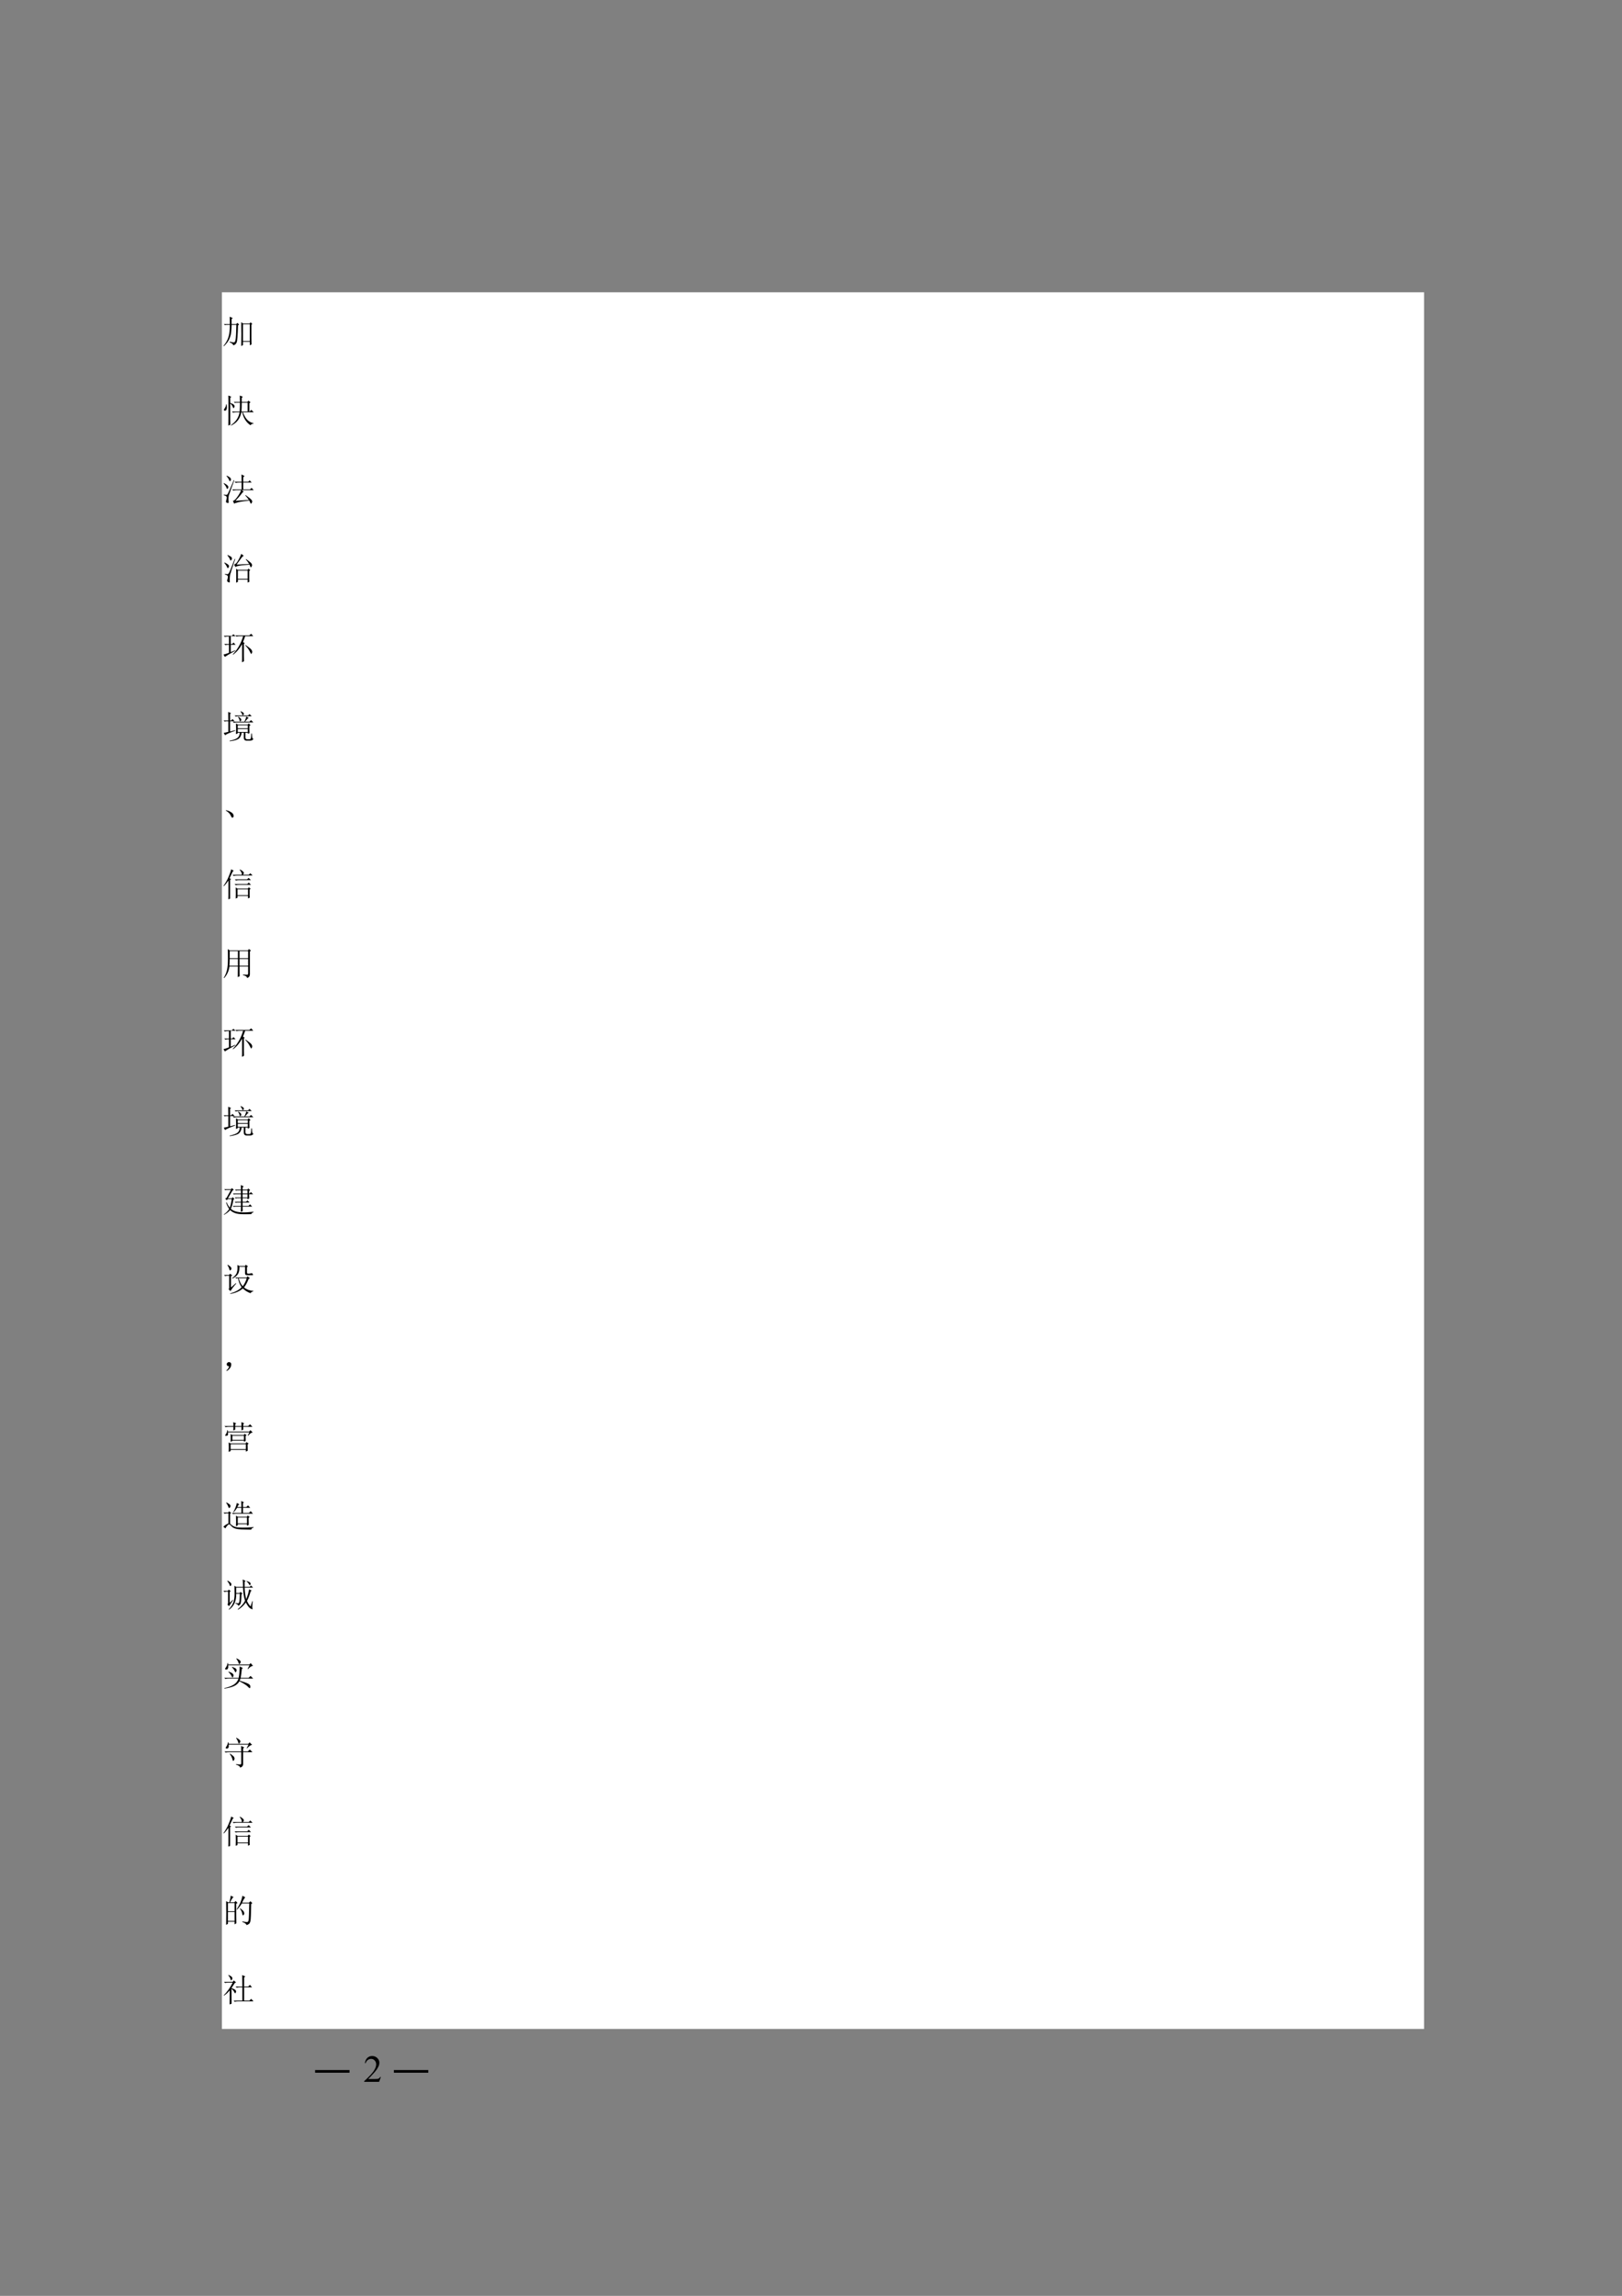 <?xml version="1.0" encoding="UTF-8"?>
<svg xmlns="http://www.w3.org/2000/svg" xmlns:xlink="http://www.w3.org/1999/xlink" width="595pt" height="842pt" viewBox="0 0 595 842" version="1.1">
<rect x="0" y="0" width="595" height="842" fill="#808080" stroke="none"/>
<defs>
<g>
<symbol overflow="visible" id="glyph0-0">
<path style="stroke:none;" d="M 0.703 2.469 L 0.703 -9.875 L 7.703 -9.875 L 7.703 2.469 Z M 1.484 1.703 L 6.922 1.703 L 6.922 -9.078 L 1.484 -9.078 Z M 1.484 1.703 "/>
</symbol>
<symbol overflow="visible" id="glyph0-1">
<path style="stroke:none;" d="M 0.688 -4.328 L 13.312 -4.328 L 13.312 -3.344 L 0.688 -3.344 Z M 0.688 -4.328 "/>
</symbol>
<symbol overflow="visible" id="glyph0-2">
<path style="stroke:none;" d=""/>
</symbol>
<symbol overflow="visible" id="glyph1-0">
<path style="stroke:none;" d="M 1.938 0 L 1.938 -8.75 L 8.938 -8.75 L 8.938 0 Z M 2.156 -0.219 L 8.719 -0.219 L 8.719 -8.531 L 2.156 -8.531 Z M 2.156 -0.219 "/>
</symbol>
<symbol overflow="visible" id="glyph1-1">
<path style="stroke:none;" d="M 6.422 -1.781 L 5.766 0 L 0.297 0 L 0.297 -0.25 C 1.91 -1.719 3.047 -2.914 3.703 -3.844 C 4.359 -4.781 4.688 -5.633 4.688 -6.406 C 4.688 -6.988 4.504 -7.469 4.141 -7.844 C 3.785 -8.227 3.352 -8.422 2.844 -8.422 C 2.395 -8.422 1.988 -8.285 1.625 -8.016 C 1.258 -7.742 0.992 -7.352 0.828 -6.844 L 0.562 -6.844 C 0.676 -7.688 0.969 -8.332 1.438 -8.781 C 1.914 -9.238 2.508 -9.469 3.219 -9.469 C 3.969 -9.469 4.594 -9.223 5.094 -8.734 C 5.602 -8.254 5.859 -7.688 5.859 -7.031 C 5.859 -6.562 5.75 -6.094 5.531 -5.625 C 5.188 -4.883 4.641 -4.102 3.891 -3.281 C 2.754 -2.039 2.039 -1.289 1.75 -1.031 L 4.172 -1.031 C 4.672 -1.031 5.02 -1.047 5.219 -1.078 C 5.414 -1.117 5.594 -1.195 5.75 -1.312 C 5.906 -1.426 6.047 -1.582 6.172 -1.781 Z M 6.422 -1.781 "/>
</symbol>
<symbol overflow="visible" id="glyph1-2">
<path style="stroke:none;" d=""/>
</symbol>
<symbol overflow="visible" id="glyph2-0">
<path style="stroke:none;" d=""/>
</symbol>
<symbol overflow="visible" id="glyph2-1">
<path style="stroke:none;" d="M 2.812 -7.125 C 2.812 -8.25 2.797 -9.156 2.766 -9.844 L 3.891 -9.328 L 3.469 -9 L 3.469 -7.125 L 5.156 -7.125 L 5.531 -7.594 L 6.234 -6.984 L 5.812 -6.656 C 5.719 -3.031 5.547 -0.938 5.297 -0.375 C 5.047 0.188 4.625 0.531 4.031 0.656 C 4.062 0.25 3.625 -0.125 2.719 -0.469 L 2.766 -0.703 C 3.484 -0.516 3.953 -0.422 4.172 -0.422 C 4.297 -0.422 4.426 -0.457 4.562 -0.531 C 4.707 -0.613 4.832 -0.973 4.938 -1.609 C 5.051 -2.254 5.141 -4 5.203 -6.844 L 3.469 -6.844 C 3.438 -5.812 3.379 -4.91 3.297 -4.141 C 3.223 -3.379 3 -2.562 2.625 -1.688 C 2.25 -0.812 1.578 0.078 0.609 0.984 L 0.469 0.844 C 1.188 0 1.707 -0.828 2.031 -1.641 C 2.363 -2.453 2.578 -3.281 2.672 -4.125 C 2.766 -4.969 2.812 -5.875 2.812 -6.844 L 1.547 -6.844 L 0.984 -6.75 L 0.609 -7.125 Z M 10.734 -6.938 L 10.734 -1.828 C 10.734 -1.078 10.75 -0.359 10.781 0.328 L 10.125 0.609 L 10.125 -0.656 L 7.641 -0.656 L 7.641 0.562 L 6.984 0.891 C 7.016 -0.078 7.031 -1.531 7.031 -3.469 C 7.031 -5.406 7.016 -6.859 6.984 -7.828 L 7.688 -7.359 L 10.031 -7.359 L 10.453 -7.781 L 11.062 -7.172 Z M 7.641 -7.078 L 7.641 -0.938 L 10.125 -0.938 L 10.125 -7.078 Z M 7.641 -7.078 "/>
</symbol>
<symbol overflow="visible" id="glyph2-2">
<path style="stroke:none;" d="M 2.953 -6.938 L 2.953 -0.938 C 2.953 -0.375 2.969 0.219 3 0.844 L 2.25 1.172 C 2.281 0.172 2.297 -0.656 2.297 -1.312 L 2.297 -7.969 C 2.297 -8.625 2.281 -9.25 2.25 -9.844 L 3.375 -9.375 L 2.953 -9 L 2.953 -7.172 C 3.516 -6.953 3.922 -6.75 4.172 -6.562 C 4.422 -6.375 4.547 -6.16 4.547 -5.922 C 4.547 -5.691 4.488 -5.516 4.375 -5.391 C 4.27 -5.266 4.203 -5.203 4.172 -5.203 C 4.078 -5.203 3.984 -5.359 3.891 -5.672 C 3.734 -6.078 3.422 -6.5 2.953 -6.938 Z M 1.641 -6.609 C 1.703 -6.078 1.734 -5.719 1.734 -5.531 C 1.734 -5.344 1.703 -5.113 1.641 -4.844 C 1.578 -4.582 1.469 -4.422 1.312 -4.359 C 1.156 -4.297 1.047 -4.266 0.984 -4.266 C 0.922 -4.266 0.844 -4.297 0.75 -4.359 C 0.656 -4.422 0.609 -4.484 0.609 -4.547 C 0.609 -4.672 0.703 -4.859 0.891 -5.109 C 1.172 -5.453 1.359 -5.953 1.453 -6.609 Z M 6.516 -7.5 C 6.516 -8.281 6.5 -9.062 6.469 -9.844 L 7.594 -9.375 L 7.172 -9 L 7.172 -7.5 L 9.234 -7.5 L 9.609 -7.969 L 10.406 -7.359 L 9.984 -7.031 L 9.984 -3.984 L 10.078 -3.984 L 10.688 -4.594 L 11.578 -3.703 L 7.594 -3.703 C 8.156 -2.297 8.77 -1.301 9.438 -0.719 C 10.113 -0.145 10.797 0.188 11.484 0.281 L 11.484 0.469 C 10.891 0.531 10.531 0.734 10.406 1.078 C 8.812 0.016 7.797 -1.578 7.359 -3.703 L 7.031 -3.703 C 6.625 -1.422 5.375 0.203 3.281 1.172 L 3.188 1.031 C 5 -0.188 6.062 -1.766 6.375 -3.703 L 5.109 -3.703 C 4.703 -3.703 4.328 -3.656 3.984 -3.562 L 3.562 -3.984 L 6.422 -3.984 C 6.484 -4.859 6.516 -5.938 6.516 -7.219 L 5.062 -7.219 L 4.641 -7.125 L 4.266 -7.5 Z M 7.172 -7.219 C 7.172 -6.031 7.141 -4.953 7.078 -3.984 L 9.328 -3.984 L 9.328 -7.219 Z M 7.172 -7.219 "/>
</symbol>
<symbol overflow="visible" id="glyph2-3">
<path style="stroke:none;" d="M 7.125 -7.219 C 7.125 -8.562 7.109 -9.453 7.078 -9.891 L 8.203 -9.328 L 7.734 -8.859 L 7.734 -7.219 L 9.562 -7.219 L 10.078 -7.734 L 10.828 -6.938 L 7.734 -6.938 L 7.734 -4.406 L 10.219 -4.406 L 10.781 -4.969 L 11.578 -4.125 L 7.172 -4.125 L 7.922 -3.609 C 7.641 -3.484 7.344 -3.188 7.031 -2.719 C 6.719 -2.25 6 -1.422 4.875 -0.234 L 9.797 -0.562 C 9.391 -1.125 8.953 -1.672 8.484 -2.203 L 8.578 -2.344 C 9.141 -1.938 9.582 -1.609 9.906 -1.359 C 10.238 -1.109 10.504 -0.863 10.703 -0.625 C 10.91 -0.395 11.016 -0.188 11.016 0 C 11.016 0.188 10.953 0.375 10.828 0.562 C 10.703 0.75 10.625 0.844 10.594 0.844 C 10.5 0.844 10.422 0.75 10.359 0.562 C 10.234 0.25 10.094 -0.047 9.938 -0.328 C 8.188 -0.141 6.859 0.062 5.953 0.281 C 5.047 0.5 4.531 0.688 4.406 0.844 L 3.938 -0.234 C 4.344 -0.234 4.879 -0.703 5.547 -1.641 C 6.223 -2.578 6.688 -3.406 6.938 -4.125 L 5.203 -4.125 C 4.797 -4.125 4.422 -4.078 4.078 -3.984 L 3.656 -4.406 L 7.125 -4.406 L 7.125 -6.938 L 6.094 -6.938 C 5.688 -6.938 5.312 -6.891 4.969 -6.797 L 4.547 -7.219 Z M 4.453 -7.781 C 3.234 -4.469 2.566 -2.613 2.453 -2.219 C 2.348 -1.832 2.301 -1.359 2.312 -0.797 C 2.332 -0.234 2.359 0.156 2.391 0.375 C 2.391 0.5 2.312 0.562 2.156 0.562 C 2.031 0.562 1.875 0.531 1.688 0.469 C 1.5 0.406 1.406 0.266 1.406 0.047 C 1.406 -0.109 1.453 -0.344 1.547 -0.656 C 1.641 -0.969 1.688 -1.219 1.688 -1.406 C 1.688 -1.625 1.613 -1.797 1.469 -1.922 C 1.332 -2.047 1.031 -2.172 0.562 -2.297 L 0.562 -2.484 C 1.125 -2.422 1.473 -2.395 1.609 -2.406 C 1.754 -2.426 1.91 -2.566 2.078 -2.828 C 2.254 -3.098 2.984 -4.766 4.266 -7.828 Z M 0.609 -6.75 C 1.703 -6.188 2.25 -5.723 2.25 -5.359 C 2.25 -5.004 2.16 -4.766 1.984 -4.641 C 1.816 -4.516 1.672 -4.672 1.547 -5.109 C 1.391 -5.516 1.047 -6.016 0.516 -6.609 Z M 1.688 -9.469 C 2.562 -9.031 3.035 -8.703 3.109 -8.484 C 3.191 -8.266 3.234 -8.109 3.234 -8.016 C 3.234 -7.859 3.176 -7.719 3.062 -7.594 C 2.957 -7.469 2.875 -7.406 2.812 -7.406 C 2.719 -7.406 2.625 -7.562 2.531 -7.875 C 2.375 -8.281 2.062 -8.766 1.594 -9.328 Z M 1.688 -9.469 "/>
</symbol>
<symbol overflow="visible" id="glyph2-4">
<path style="stroke:none;" d="M 5.766 -3.516 L 5.766 -0.516 L 9.328 -0.516 L 9.328 -3.516 Z M 5.297 -5.766 C 6.047 -5.766 6.797 -5.797 7.547 -5.859 C 8.297 -5.891 9.078 -5.922 9.891 -5.953 C 9.547 -6.547 9.141 -7.109 8.672 -7.641 L 8.766 -7.781 C 9.922 -6.938 10.578 -6.395 10.734 -6.156 C 10.891 -5.926 10.969 -5.719 10.969 -5.531 C 10.969 -5.344 10.906 -5.16 10.781 -4.984 C 10.656 -4.816 10.562 -4.734 10.5 -4.734 C 10.438 -4.734 10.391 -4.797 10.359 -4.922 C 10.266 -5.172 10.156 -5.438 10.031 -5.719 C 8.719 -5.594 7.797 -5.516 7.266 -5.484 C 6.734 -5.422 6.234 -5.332 5.766 -5.219 C 5.297 -5.113 5 -4.984 4.875 -4.828 L 4.359 -5.766 C 4.547 -5.766 4.797 -5.91 5.109 -6.203 C 5.422 -6.504 5.781 -7.047 6.188 -7.828 C 6.594 -8.609 6.859 -9.219 6.984 -9.656 L 7.922 -9 C 7.578 -8.812 7.188 -8.395 6.75 -7.75 C 6.312 -7.113 5.828 -6.453 5.297 -5.766 Z M 5.156 -2.859 C 5.156 -3.297 5.141 -3.75 5.109 -4.219 L 5.766 -3.797 L 9.281 -3.797 L 9.609 -4.266 L 10.312 -3.703 L 9.938 -3.375 L 9.938 -0.422 C 9.938 -0.078 9.953 0.25 9.984 0.562 L 9.328 0.844 L 9.328 -0.234 L 5.766 -0.234 L 5.766 0.609 L 5.109 0.891 C 5.141 0.422 5.156 -0.016 5.156 -0.422 Z M 4.781 -7.781 C 3.625 -4.344 3.004 -2.426 2.922 -2.031 C 2.848 -1.645 2.801 -1.172 2.781 -0.609 C 2.77 -0.047 2.781 0.359 2.812 0.609 C 2.812 0.734 2.75 0.797 2.625 0.797 C 2.531 0.797 2.375 0.75 2.156 0.656 C 1.938 0.562 1.828 0.391 1.828 0.141 C 1.828 -0.016 1.875 -0.234 1.969 -0.516 C 2.062 -0.828 2.109 -1.078 2.109 -1.266 C 2.109 -1.453 2.035 -1.609 1.891 -1.734 C 1.754 -1.859 1.453 -1.984 0.984 -2.109 L 0.984 -2.297 C 1.547 -2.234 1.891 -2.207 2.016 -2.219 C 2.141 -2.238 2.297 -2.379 2.484 -2.641 C 2.672 -2.91 3.375 -4.641 4.594 -7.828 Z M 0.844 -6.516 C 1.906 -6.016 2.453 -5.613 2.484 -5.312 C 2.516 -5.02 2.469 -4.801 2.344 -4.656 C 2.219 -4.52 2.125 -4.453 2.062 -4.453 C 1.938 -4.453 1.844 -4.578 1.781 -4.828 C 1.625 -5.234 1.281 -5.766 0.75 -6.422 Z M 2.016 -9.281 C 2.891 -8.875 3.375 -8.578 3.469 -8.391 C 3.562 -8.203 3.609 -8.078 3.609 -8.016 C 3.609 -7.859 3.547 -7.688 3.422 -7.5 C 3.297 -7.312 3.203 -7.219 3.141 -7.219 C 3.047 -7.219 2.953 -7.359 2.859 -7.641 C 2.703 -8.047 2.391 -8.547 1.922 -9.141 Z M 2.016 -9.281 "/>
</symbol>
<symbol overflow="visible" id="glyph2-5">
<path style="stroke:none;" d="M 0.562 -8.625 L 3.562 -8.625 L 4.125 -9.188 L 4.922 -8.484 L 3.141 -8.484 L 3.141 -5.625 L 3.656 -5.625 L 4.172 -6.141 L 4.922 -5.344 L 3.141 -5.344 L 3.141 -2.625 L 4.781 -3.328 L 4.828 -3.141 C 2.828 -2.047 1.547 -1.297 0.984 -0.891 L 0.469 -1.734 C 1.125 -1.891 1.797 -2.109 2.484 -2.391 L 2.484 -5.344 L 2.297 -5.344 C 1.891 -5.344 1.516 -5.297 1.172 -5.203 L 0.75 -5.625 L 2.484 -5.625 L 2.484 -8.344 L 2.109 -8.344 C 1.703 -8.344 1.328 -8.297 0.984 -8.203 Z M 7.969 -5.625 L 7.969 -1.312 C 7.969 -0.469 7.984 0.203 8.016 0.703 L 7.266 1.078 L 7.312 -0.047 C 7.312 -0.641 7.312 -2.484 7.312 -5.578 C 6.375 -3.891 5.266 -2.594 3.984 -1.688 L 3.891 -1.828 C 5.641 -3.609 6.906 -5.828 7.688 -8.484 L 6.375 -8.484 C 5.969 -8.484 5.594 -8.438 5.25 -8.344 L 4.828 -8.766 L 9.938 -8.766 L 10.641 -9.375 L 11.391 -8.484 L 8.438 -8.484 C 8.188 -7.734 7.922 -7.016 7.641 -6.328 L 8.25 -5.953 Z M 8.578 -5.25 C 9.766 -4.438 10.469 -3.879 10.688 -3.578 C 10.906 -3.285 11.016 -3.016 11.016 -2.766 C 11.016 -2.578 10.969 -2.395 10.875 -2.219 C 10.781 -2.051 10.719 -1.969 10.688 -1.969 C 10.594 -1.969 10.516 -2.062 10.453 -2.25 C 10.297 -2.562 10.082 -2.953 9.812 -3.422 C 9.551 -3.891 9.109 -4.453 8.484 -5.109 Z M 8.578 -5.25 "/>
</symbol>
<symbol overflow="visible" id="glyph2-6">
<path style="stroke:none;" d="M 6.703 -9.75 L 6.844 -9.844 C 7.344 -9.625 7.656 -9.441 7.781 -9.297 C 7.906 -9.16 7.969 -9.047 7.969 -8.953 C 7.969 -8.828 7.91 -8.691 7.797 -8.547 C 7.691 -8.41 7.625 -8.344 7.594 -8.344 C 7.5 -8.344 7.422 -8.453 7.359 -8.672 C 7.266 -8.984 7.047 -9.344 6.703 -9.75 Z M 4.547 -8.297 L 9.516 -8.297 L 10.031 -8.812 L 10.828 -8.016 L 6.094 -8.016 C 5.625 -8.016 5.25 -7.969 4.969 -7.875 Z M 5.812 -7.734 L 5.953 -7.828 C 6.641 -7.422 6.988 -7.094 7 -6.844 C 7.02 -6.594 6.969 -6.41 6.844 -6.297 C 6.719 -6.191 6.641 -6.141 6.609 -6.141 C 6.484 -6.141 6.406 -6.266 6.375 -6.516 C 6.312 -6.891 6.125 -7.297 5.812 -7.734 Z M 8.156 -6.047 C 8.5 -6.734 8.734 -7.359 8.859 -7.922 L 9.75 -7.359 L 9.375 -7.172 C 9.062 -6.828 8.734 -6.453 8.391 -6.047 L 10.031 -6.047 L 10.594 -6.609 L 11.438 -5.766 L 5.438 -5.766 C 5.031 -5.766 4.656 -5.719 4.312 -5.625 L 3.891 -6.047 Z M 11.484 0.281 C 11.234 0.719 10.828 0.938 10.266 0.938 L 8.953 0.938 C 8.266 0.938 7.922 0.547 7.922 -0.234 L 7.922 -1.969 L 7.125 -1.969 C 7.031 -1.031 6.707 -0.328 6.156 0.141 C 5.613 0.609 4.484 0.953 2.766 1.172 L 2.719 0.984 C 4.219 0.672 5.207 0.297 5.688 -0.141 C 6.176 -0.578 6.438 -1.188 6.469 -1.969 L 5.719 -1.969 L 5.719 -1.734 L 5.062 -1.453 C 5.094 -2.109 5.109 -2.797 5.109 -3.516 C 5.109 -4.234 5.094 -4.859 5.062 -5.391 L 5.766 -4.969 L 9.328 -4.969 L 9.75 -5.391 L 10.406 -4.734 L 9.984 -4.453 C 9.984 -3.109 10 -2.234 10.031 -1.828 L 9.375 -1.594 L 9.375 -1.969 L 8.531 -1.969 L 8.531 -0.281 C 8.531 0.188 8.75 0.422 9.188 0.422 L 10.078 0.422 C 10.328 0.422 10.484 0.234 10.547 -0.141 C 10.609 -0.516 10.656 -1.031 10.688 -1.688 L 10.922 -1.688 C 10.922 -1.25 10.941 -0.828 10.984 -0.422 C 11.035 -0.016 11.203 0.219 11.484 0.281 Z M 5.719 -4.688 L 5.719 -3.609 L 9.375 -3.609 L 9.375 -4.688 Z M 5.719 -3.328 L 5.719 -2.25 L 9.375 -2.25 L 9.375 -3.328 Z M 2.906 -2.438 L 4.734 -2.906 L 4.781 -2.719 C 2.562 -1.906 1.328 -1.344 1.078 -1.031 L 0.562 -1.922 C 0.969 -1.984 1.531 -2.109 2.25 -2.297 L 2.25 -6.188 L 1.406 -6.188 L 0.891 -6.094 L 0.516 -6.469 L 2.25 -6.469 C 2.25 -8.062 2.234 -9.109 2.203 -9.609 L 3.281 -9.141 L 2.906 -8.859 L 2.906 -6.469 L 3.281 -6.469 L 3.797 -6.984 L 4.594 -6.188 L 2.906 -6.188 Z M 2.906 -2.438 "/>
</symbol>
<symbol overflow="visible" id="glyph2-7">
<path style="stroke:none;" d="M 3.141 -0.609 C 2.859 -1.266 2.25 -1.875 1.312 -2.438 L 1.359 -2.578 C 2.078 -2.422 2.629 -2.223 3.016 -1.984 C 3.41 -1.754 3.691 -1.547 3.859 -1.359 C 4.035 -1.172 4.145 -0.922 4.188 -0.609 C 4.238 -0.297 4.191 -0.086 4.047 0.016 C 3.91 0.129 3.812 0.188 3.75 0.188 C 3.562 0.188 3.359 -0.078 3.141 -0.609 Z M 3.141 -0.609 "/>
</symbol>
<symbol overflow="visible" id="glyph2-8">
<path style="stroke:none;" d="M 6.422 -9.609 L 6.562 -9.75 C 7.188 -9.375 7.578 -9.082 7.734 -8.875 C 7.891 -8.676 7.969 -8.531 7.969 -8.438 C 7.969 -8.25 7.844 -8.031 7.594 -7.781 L 9.75 -7.781 L 10.312 -8.344 L 11.156 -7.5 L 5.344 -7.5 C 4.938 -7.5 4.562 -7.453 4.219 -7.359 L 3.797 -7.781 L 7.219 -7.781 C 7.219 -8.375 6.953 -8.984 6.422 -9.609 Z M 5.625 -2.438 L 5.625 -0.281 L 9.469 -0.281 L 9.469 -2.438 Z M 4.641 -6.094 L 9.141 -6.094 L 9.703 -6.656 L 10.547 -5.812 L 6.047 -5.812 C 5.734 -5.812 5.406 -5.766 5.062 -5.672 Z M 4.547 -4.359 L 9.188 -4.359 L 9.75 -4.922 L 10.594 -4.078 L 6.094 -4.078 C 5.688 -4.078 5.312 -4.031 4.969 -3.938 Z M 4.969 -3.141 L 5.625 -2.719 L 9.375 -2.719 L 9.797 -3.188 L 10.453 -2.625 L 10.078 -2.344 L 10.078 -0.094 C 10.078 0.219 10.094 0.453 10.125 0.609 L 9.469 0.891 L 9.469 0 L 5.625 0 L 5.625 0.656 L 4.969 0.938 C 5 0.438 5.016 -0.188 5.016 -0.938 C 5.016 -1.688 5 -2.422 4.969 -3.141 Z M 2.906 -5.906 L 2.906 0.984 L 2.25 1.219 C 2.281 0.594 2.297 0.062 2.297 -0.375 L 2.297 -5.672 C 1.703 -4.797 1.125 -4.094 0.562 -3.562 L 0.469 -3.703 C 1.281 -4.828 1.938 -6.004 2.438 -7.234 C 2.938 -8.473 3.234 -9.328 3.328 -9.797 L 4.266 -9.234 L 3.891 -9 C 3.391 -7.906 3 -7.078 2.719 -6.516 L 3.281 -6.188 Z M 2.906 -5.906 "/>
</symbol>
<symbol overflow="visible" id="glyph2-9">
<path style="stroke:none;" d="M 6.375 -5.906 L 6.375 -3.422 L 9.516 -3.422 L 9.516 -5.906 Z M 7.641 -0.188 C 8.453 -0.125 8.969 -0.098 9.188 -0.109 C 9.406 -0.129 9.516 -0.344 9.516 -0.75 L 9.516 -3.141 L 6.375 -3.141 C 6.375 -1.141 6.391 0.047 6.422 0.422 L 5.719 0.75 C 5.75 -1.031 5.766 -2.328 5.766 -3.141 L 2.672 -3.141 C 2.453 -1.484 1.797 -0.062 0.703 1.125 L 0.562 1.031 C 1.156 0.062 1.562 -0.922 1.781 -1.922 C 2 -2.922 2.109 -4.297 2.109 -6.047 C 2.109 -7.797 2.094 -8.953 2.062 -9.516 L 2.766 -9.047 L 9.469 -9.047 L 9.797 -9.562 L 10.547 -9 L 10.172 -8.625 L 10.172 -0.422 C 10.203 0.359 9.859 0.859 9.141 1.078 C 9.078 0.547 8.578 0.203 7.641 0.047 Z M 2.766 -8.766 L 2.766 -6.188 L 5.766 -6.188 L 5.766 -8.766 Z M 6.375 -8.766 L 6.375 -6.188 L 9.516 -6.188 L 9.516 -8.766 Z M 2.766 -5.906 C 2.734 -4.594 2.703 -3.766 2.672 -3.422 L 5.766 -3.422 L 5.766 -5.906 Z M 2.766 -5.906 "/>
</symbol>
<symbol overflow="visible" id="glyph2-10">
<path style="stroke:none;" d="M 4.125 -4.453 C 3.875 -2.953 3.562 -1.828 3.188 -1.078 C 3.625 -0.672 4.188 -0.359 4.875 -0.141 C 5.562 0.078 6.406 0.203 7.406 0.234 C 8.406 0.266 9.766 0.188 11.484 0 L 11.484 0.188 C 11.016 0.375 10.734 0.609 10.641 0.891 C 9.734 0.922 8.719 0.926 7.594 0.906 C 6.469 0.895 5.535 0.766 4.797 0.516 C 4.066 0.266 3.438 -0.109 2.906 -0.609 C 2.438 -0.016 1.703 0.562 0.703 1.125 L 0.609 0.984 C 1.391 0.453 2.047 -0.203 2.578 -0.984 C 2.078 -1.703 1.703 -2.5 1.453 -3.375 L 1.641 -3.469 C 1.953 -2.719 2.328 -2.062 2.766 -1.5 C 3.078 -2.188 3.328 -3.234 3.516 -4.641 L 2.062 -4.641 L 1.688 -4.219 L 1.078 -4.828 L 1.594 -5.062 L 3.188 -7.969 L 1.547 -7.969 L 1.125 -7.875 L 0.75 -8.25 L 3.188 -8.25 L 3.609 -8.672 L 4.266 -8.016 L 3.797 -7.781 L 2.109 -4.922 L 3.516 -4.922 L 3.844 -5.344 L 4.5 -4.734 Z M 9.891 -6.422 C 9.891 -5.703 9.906 -5.188 9.938 -4.875 L 9.281 -4.547 L 9.281 -4.969 L 7.5 -4.969 L 7.5 -3.656 L 8.766 -3.656 L 9.281 -4.172 L 10.031 -3.375 L 7.5 -3.375 L 7.5 -2.156 L 9.656 -2.156 L 10.219 -2.719 L 11.016 -1.875 L 7.5 -1.875 C 7.5 -1.375 7.516 -0.828 7.547 -0.234 L 6.844 0.047 C 6.875 -0.672 6.891 -1.312 6.891 -1.875 L 4.688 -1.875 L 4.266 -1.781 L 3.891 -2.156 L 6.891 -2.156 L 6.891 -3.375 L 5.391 -3.375 L 4.969 -3.281 L 4.594 -3.656 L 6.891 -3.656 L 6.891 -4.969 L 5.391 -4.969 L 4.969 -4.875 L 4.594 -5.25 L 6.891 -5.25 L 6.891 -6.422 L 4.688 -6.422 L 4.312 -6.328 L 3.938 -6.703 L 6.891 -6.703 L 6.891 -7.828 L 5.438 -7.828 L 5.062 -7.734 L 4.688 -8.109 L 6.891 -8.109 C 6.891 -8.766 6.875 -9.328 6.844 -9.797 L 7.922 -9.281 L 7.5 -8.953 L 7.5 -8.109 L 9.188 -8.109 L 9.609 -8.531 L 10.266 -7.922 L 9.891 -7.641 L 9.891 -6.703 L 10.031 -6.703 L 10.547 -7.219 L 11.344 -6.422 Z M 7.5 -7.828 L 7.5 -6.703 L 9.281 -6.703 L 9.281 -7.828 Z M 7.5 -6.422 L 7.5 -5.25 L 9.281 -5.25 L 9.281 -6.422 Z M 7.5 -6.422 "/>
</symbol>
<symbol overflow="visible" id="glyph2-11">
<path style="stroke:none;" d="M 1.922 -9.469 L 2.062 -9.562 C 2.562 -9.25 2.91 -8.984 3.109 -8.766 C 3.316 -8.547 3.41 -8.332 3.391 -8.125 C 3.379 -7.926 3.301 -7.766 3.156 -7.641 C 3.02 -7.516 2.938 -7.453 2.906 -7.453 C 2.781 -7.453 2.688 -7.609 2.625 -7.922 C 2.531 -8.359 2.297 -8.875 1.922 -9.469 Z M 3.234 -1.219 L 5.016 -2.812 L 5.156 -2.672 C 4.656 -2.109 4.238 -1.609 3.906 -1.172 C 3.582 -0.734 3.297 -0.312 3.047 0.094 L 2.344 -0.562 C 2.531 -0.75 2.609 -0.969 2.578 -1.219 L 2.578 -5.531 L 1.969 -5.531 C 1.719 -5.531 1.422 -5.484 1.078 -5.391 L 0.656 -5.812 L 2.531 -5.812 L 2.859 -6.281 L 3.703 -5.672 L 3.234 -5.344 Z M 6.047 -4.594 C 6.484 -3.219 6.984 -2.25 7.547 -1.688 C 8.141 -2.438 8.625 -3.406 9 -4.594 Z M 4.781 -4.875 L 8.953 -4.875 L 9.328 -5.344 L 10.172 -4.594 L 9.703 -4.359 C 9.234 -3.109 8.672 -2.062 8.016 -1.219 C 8.922 -0.5 10.062 -0.078 11.438 0.047 L 11.438 0.188 C 10.812 0.344 10.484 0.578 10.453 0.891 C 9.359 0.516 8.406 -0.062 7.594 -0.844 C 6.281 0.219 4.734 0.875 2.953 1.125 L 2.906 0.984 C 4.906 0.391 6.312 -0.375 7.125 -1.312 C 6.469 -2.281 6.031 -3.375 5.812 -4.594 L 5.578 -4.594 L 5.156 -4.5 Z M 9.094 -6.75 C 9.094 -6.438 9.266 -6.281 9.609 -6.281 C 9.953 -6.281 10.281 -6.328 10.594 -6.422 C 10.875 -6.484 11.062 -6.426 11.156 -6.25 C 11.25 -6.082 11.297 -5.953 11.297 -5.859 C 11.297 -5.797 11.254 -5.754 11.172 -5.734 C 11.098 -5.723 10.688 -5.719 9.938 -5.719 L 9.188 -5.719 C 8.625 -5.719 8.359 -5.969 8.391 -6.469 L 8.391 -8.812 L 6.328 -8.812 C 6.359 -7.75 6.203 -6.895 5.859 -6.25 C 5.516 -5.613 4.797 -5.016 3.703 -4.453 L 3.609 -4.594 C 4.609 -5.375 5.191 -6.051 5.359 -6.625 C 5.535 -7.207 5.625 -7.719 5.625 -8.156 C 5.625 -8.594 5.609 -9.031 5.578 -9.469 L 6.328 -9.094 L 8.344 -9.094 L 8.672 -9.562 L 9.469 -8.953 L 9.094 -8.672 Z M 9.094 -6.75 "/>
</symbol>
<symbol overflow="visible" id="glyph2-12">
<path style="stroke:none;" d="M 2.125 -0.281 C 2.301 -0.5 2.453 -0.812 2.578 -1.219 C 2.297 -1.219 2.094 -1.266 1.969 -1.359 C 1.844 -1.453 1.754 -1.578 1.703 -1.734 C 1.66 -1.891 1.656 -2.035 1.688 -2.172 C 1.719 -2.316 1.828 -2.457 2.016 -2.594 C 2.203 -2.738 2.438 -2.781 2.719 -2.719 C 3 -2.656 3.172 -2.535 3.234 -2.359 C 3.297 -2.191 3.328 -2.031 3.328 -1.875 C 3.328 -1.688 3.281 -1.441 3.188 -1.141 C 3.094 -0.848 2.879 -0.52 2.547 -0.156 C 2.223 0.195 1.957 0.391 1.75 0.422 C 1.551 0.453 1.453 0.453 1.453 0.422 C 1.453 0.391 1.5 0.344 1.594 0.281 C 1.781 0.125 1.957 -0.062 2.125 -0.281 Z M 2.125 -0.281 "/>
</symbol>
<symbol overflow="visible" id="glyph2-13">
<path style="stroke:none;" d="M 3.094 -2.531 C 3.125 -2.906 3.141 -3.332 3.141 -3.812 C 3.141 -4.301 3.125 -4.828 3.094 -5.391 L 3.75 -5.016 L 7.922 -5.016 L 8.25 -5.484 L 8.953 -4.922 L 8.578 -4.641 C 8.578 -3.984 8.594 -3.391 8.625 -2.859 L 7.969 -2.531 L 7.969 -2.953 L 3.75 -2.953 L 3.75 -2.812 Z M 3.75 -4.734 L 3.75 -3.234 L 7.969 -3.234 L 7.969 -4.734 Z M 9.328 -1.547 C 9.328 -0.484 9.344 0.281 9.375 0.75 L 8.672 1.078 L 8.672 0.422 L 3.094 0.422 L 3.094 0.891 L 2.391 1.172 C 2.422 0.641 2.438 0.07 2.438 -0.531 C 2.438 -1.145 2.422 -1.734 2.391 -2.297 L 3.094 -1.922 L 8.578 -1.922 L 8.906 -2.438 L 9.703 -1.875 Z M 3.094 -1.641 L 3.094 0.141 L 8.672 0.141 L 8.672 -1.641 Z M 4.078 -6.656 C 4.109 -7.094 4.125 -7.547 4.125 -8.016 L 2.391 -8.016 C 1.984 -8.016 1.609 -7.969 1.266 -7.875 L 0.844 -8.297 L 4.125 -8.297 C 4.125 -8.797 4.109 -9.281 4.078 -9.75 L 5.156 -9.281 L 4.781 -8.953 L 4.781 -8.297 L 7.078 -8.297 C 7.078 -8.766 7.062 -9.25 7.031 -9.75 L 8.109 -9.281 L 7.734 -8.953 L 7.734 -8.297 L 9.516 -8.297 L 10.219 -8.953 L 11.109 -8.016 L 7.734 -8.016 C 7.734 -7.703 7.75 -7.375 7.781 -7.031 L 7.078 -6.703 L 7.078 -8.016 L 4.781 -8.016 L 4.781 -6.984 Z M 9.375 -4.828 L 9.984 -6 L 2.109 -6 C 2.141 -5.781 2.156 -5.594 2.156 -5.438 C 2.156 -5.281 2.129 -5.141 2.078 -5.016 C 2.035 -4.891 1.957 -4.812 1.844 -4.781 C 1.738 -4.75 1.625 -4.734 1.5 -4.734 C 1.375 -4.734 1.27 -4.738 1.188 -4.75 C 1.113 -4.77 1.078 -4.812 1.078 -4.875 C 1.078 -4.938 1.172 -5.094 1.359 -5.344 C 1.609 -5.656 1.781 -6.141 1.875 -6.797 L 2.062 -6.797 L 2.109 -6.281 L 9.891 -6.281 L 10.359 -6.797 L 11.203 -5.953 C 10.703 -5.922 10.141 -5.516 9.516 -4.734 Z M 9.375 -4.828 "/>
</symbol>
<symbol overflow="visible" id="glyph2-14">
<path style="stroke:none;" d="M 5.719 -3.656 L 5.719 -1.5 L 9.094 -1.5 L 9.094 -3.656 Z M 5.062 -0.469 C 5.094 -0.969 5.109 -1.582 5.109 -2.312 C 5.109 -3.051 5.094 -3.734 5.062 -4.359 L 5.719 -3.938 L 9.047 -3.938 L 9.375 -4.406 L 10.078 -3.844 L 9.703 -3.516 C 9.703 -2.391 9.719 -1.531 9.75 -0.938 L 9.094 -0.609 L 9.094 -1.219 L 5.719 -1.219 L 5.719 -0.75 Z M 5.344 -9 L 6.328 -8.484 L 5.953 -8.25 L 5.578 -7.5 L 7.031 -7.5 C 7.031 -8.469 7.016 -9.203 6.984 -9.703 L 8.016 -9.234 L 7.641 -8.953 L 7.641 -7.5 L 8.859 -7.5 L 9.469 -8.109 L 10.312 -7.219 L 7.641 -7.219 L 7.641 -5.344 L 9.797 -5.344 L 10.453 -6 L 11.297 -5.062 L 5.109 -5.062 C 4.703 -5.062 4.328 -5.016 3.984 -4.922 L 3.562 -5.344 L 7.031 -5.344 L 7.031 -7.219 L 5.484 -7.219 C 5.109 -6.625 4.688 -6.078 4.219 -5.578 L 4.078 -5.672 C 4.453 -6.297 4.754 -6.938 4.984 -7.594 C 5.223 -8.25 5.344 -8.719 5.344 -9 Z M 1.453 -9.094 L 1.594 -9.188 C 2.062 -8.938 2.426 -8.707 2.688 -8.5 C 2.957 -8.301 3.078 -8.078 3.047 -7.828 C 3.016 -7.578 2.938 -7.395 2.812 -7.281 C 2.688 -7.176 2.609 -7.125 2.578 -7.125 C 2.453 -7.125 2.344 -7.281 2.25 -7.594 C 2.125 -8 1.859 -8.5 1.453 -9.094 Z M 2.906 -1.453 C 3.219 -1.078 3.625 -0.754 4.125 -0.484 C 4.625 -0.223 5.188 -0.066 5.812 -0.016 C 6.438 0.023 7.016 0.047 7.547 0.047 C 8.641 0.047 9.969 -0.016 11.531 -0.141 L 11.531 0.047 C 11 0.172 10.703 0.422 10.641 0.797 C 9.172 0.766 7.973 0.734 7.047 0.703 C 6.129 0.672 5.375 0.562 4.781 0.375 C 4.188 0.188 3.719 -0.109 3.375 -0.516 C 3.031 -0.891 2.77 -1.098 2.594 -1.141 C 2.426 -1.191 2.176 -1.031 1.844 -0.656 C 1.52 -0.281 1.297 0.047 1.172 0.328 L 0.422 -0.281 C 0.953 -0.812 1.578 -1.219 2.297 -1.5 L 2.297 -5.203 L 2.016 -5.203 C 1.609 -5.203 1.234 -5.156 0.891 -5.062 L 0.469 -5.484 L 2.203 -5.484 L 2.531 -5.953 L 3.328 -5.344 L 2.906 -5.062 Z M 2.906 -1.453 "/>
</symbol>
<symbol overflow="visible" id="glyph2-15">
<path style="stroke:none;" d="M 1.875 -9.375 L 2.016 -9.516 C 2.516 -9.234 2.875 -8.984 3.094 -8.766 C 3.312 -8.547 3.406 -8.316 3.375 -8.078 C 3.344 -7.848 3.281 -7.703 3.188 -7.641 C 3.094 -7.578 3.016 -7.547 2.953 -7.547 C 2.828 -7.547 2.75 -7.688 2.719 -7.969 C 2.625 -8.312 2.344 -8.781 1.875 -9.375 Z M 2.766 -1.359 L 3.938 -2.484 L 4.031 -2.344 C 3.656 -1.812 3.359 -1.391 3.141 -1.078 C 2.922 -0.766 2.719 -0.453 2.531 -0.141 L 1.922 -0.75 C 2.047 -0.906 2.125 -1.094 2.156 -1.312 L 2.156 -5.484 L 1.734 -5.484 C 1.484 -5.484 1.188 -5.438 0.844 -5.344 L 0.422 -5.766 L 2.062 -5.766 L 2.438 -6.234 L 3.141 -5.625 L 2.766 -5.391 Z M 2.438 0.984 C 3.312 0.047 3.879 -0.832 4.141 -1.656 C 4.41 -2.488 4.547 -3.441 4.547 -4.516 C 4.547 -5.598 4.531 -6.641 4.5 -7.641 L 5.109 -7.219 L 7.641 -7.219 C 7.641 -8.188 7.609 -9.094 7.547 -9.938 L 8.625 -9.375 L 8.25 -9.094 C 8.25 -8.469 8.25 -7.844 8.25 -7.219 L 10.125 -7.219 L 10.594 -7.734 L 11.344 -6.938 L 8.25 -6.938 C 8.312 -5.375 8.5 -3.969 8.812 -2.719 C 9.312 -3.906 9.672 -5.109 9.891 -6.328 L 10.828 -5.859 L 10.453 -5.578 C 10.047 -4.141 9.594 -2.969 9.094 -2.062 C 9.5 -1.188 9.953 -0.516 10.453 -0.047 L 11.016 -1.969 L 11.203 -1.922 C 11.109 -1.203 11.051 -0.625 11.031 -0.188 C 11.02 0.25 11.062 0.594 11.156 0.844 C 11.188 0.938 11.156 0.984 11.062 0.984 C 10.938 0.984 10.66 0.859 10.234 0.609 C 9.816 0.359 9.297 -0.344 8.672 -1.5 C 7.984 -0.469 7.031 0.422 5.812 1.172 L 5.719 0.984 C 7.062 -0.141 7.953 -1.188 8.391 -2.156 C 7.953 -3.469 7.703 -5.062 7.641 -6.938 L 5.156 -6.938 L 5.156 -4.969 L 6.422 -4.969 L 6.75 -5.391 L 7.453 -4.734 L 7.078 -4.5 C 7.016 -3.094 6.957 -2.176 6.906 -1.75 C 6.863 -1.332 6.754 -1.004 6.578 -0.766 C 6.41 -0.535 6.188 -0.375 5.906 -0.281 C 5.844 -0.656 5.484 -0.938 4.828 -1.125 L 4.875 -1.312 C 5.25 -1.25 5.52 -1.207 5.688 -1.188 C 5.863 -1.176 6.004 -1.219 6.109 -1.312 C 6.223 -1.406 6.312 -1.75 6.375 -2.344 C 6.438 -2.938 6.469 -3.719 6.469 -4.688 L 5.156 -4.688 C 5.219 -2.031 4.328 -0.078 2.484 1.172 Z M 8.953 -9.234 L 9 -9.375 C 9.781 -9.125 10.219 -8.906 10.312 -8.719 C 10.406 -8.531 10.453 -8.406 10.453 -8.344 C 10.453 -8.219 10.406 -8.098 10.312 -7.984 C 10.219 -7.879 10.156 -7.828 10.125 -7.828 C 10.031 -7.828 9.938 -7.953 9.844 -8.203 C 9.688 -8.516 9.391 -8.859 8.953 -9.234 Z M 8.953 -9.234 "/>
</symbol>
<symbol overflow="visible" id="glyph2-16">
<path style="stroke:none;" d="M 3.656 -6.797 C 4.438 -6.516 4.906 -6.281 5.062 -6.094 C 5.219 -5.906 5.297 -5.734 5.297 -5.578 C 5.297 -5.422 5.25 -5.25 5.156 -5.062 C 5.062 -4.875 4.984 -4.781 4.922 -4.781 C 4.828 -4.781 4.719 -4.938 4.594 -5.25 C 4.375 -5.719 4.031 -6.188 3.562 -6.656 Z M 6.703 -2.484 C 6.609 -2.203 6.516 -1.953 6.422 -1.734 C 7.953 -1.266 8.988 -0.891 9.531 -0.609 C 10.082 -0.328 10.348 0.016 10.328 0.422 C 10.316 0.828 10.25 1.031 10.125 1.031 C 10 1.031 9.797 0.875 9.516 0.562 C 8.953 -0.031 7.891 -0.719 6.328 -1.5 C 5.891 -0.719 5.219 -0.125 4.312 0.281 C 3.406 0.688 2.234 0.984 0.797 1.172 L 0.797 0.984 C 2.109 0.734 3.219 0.344 4.125 -0.188 C 5.031 -0.719 5.656 -1.484 6 -2.484 L 2.297 -2.484 C 1.891 -2.484 1.516 -2.438 1.172 -2.344 L 0.75 -2.766 L 6.047 -2.766 C 6.172 -3.359 6.266 -4.047 6.328 -4.828 C 6.391 -5.609 6.422 -6.312 6.422 -6.938 L 7.594 -6.375 L 7.219 -6.047 C 7.094 -4.891 6.953 -3.797 6.797 -2.766 L 9.703 -2.766 L 10.406 -3.469 L 11.391 -2.484 Z M 2.391 -5.062 C 3.266 -4.719 3.781 -4.441 3.938 -4.234 C 4.094 -4.035 4.172 -3.859 4.172 -3.703 C 4.172 -3.547 4.125 -3.375 4.031 -3.188 C 3.938 -3 3.859 -2.906 3.797 -2.906 C 3.703 -2.906 3.594 -3.062 3.469 -3.375 C 3.25 -3.844 2.859 -4.359 2.297 -4.922 Z M 5.156 -9.797 L 5.297 -9.891 C 5.797 -9.672 6.172 -9.453 6.422 -9.234 C 6.672 -9.016 6.797 -8.812 6.797 -8.625 C 6.797 -8.438 6.723 -8.25 6.578 -8.062 C 6.441 -7.875 6.328 -7.781 6.234 -7.781 C 6.141 -7.781 6.062 -7.938 6 -8.25 C 5.875 -8.719 5.594 -9.234 5.156 -9.797 Z M 9.328 -6.047 L 10.031 -7.359 L 2.203 -7.359 C 2.266 -6.859 2.234 -6.469 2.109 -6.188 C 1.984 -5.906 1.77 -5.781 1.469 -5.812 C 1.176 -5.844 1.031 -5.906 1.031 -6 C 1.031 -6.125 1.125 -6.297 1.312 -6.516 C 1.656 -6.953 1.875 -7.516 1.969 -8.203 L 2.156 -8.203 L 2.203 -7.641 L 9.938 -7.641 L 10.453 -8.156 L 11.344 -7.125 C 10.812 -7.156 10.188 -6.766 9.469 -5.953 Z M 9.328 -6.047 "/>
</symbol>
<symbol overflow="visible" id="glyph2-17">
<path style="stroke:none;" d="M 6.984 -4.781 C 6.984 -5.562 6.969 -6.234 6.938 -6.797 L 8.109 -6.234 L 7.688 -5.859 L 7.688 -4.781 L 9.422 -4.781 L 10.125 -5.484 L 11.109 -4.5 L 7.688 -4.5 L 7.688 -0.188 C 7.719 0.469 7.344 0.922 6.562 1.172 C 6.562 0.703 6.062 0.344 5.062 0.094 L 5.062 -0.094 C 5.812 -0.031 6.316 0.004 6.578 0.016 C 6.848 0.035 6.984 -0.109 6.984 -0.422 L 6.984 -4.5 L 2.391 -4.5 C 1.984 -4.5 1.609 -4.453 1.266 -4.359 L 0.844 -4.781 Z M 2.766 -3.891 L 2.906 -3.984 C 3.75 -3.391 4.234 -2.973 4.359 -2.734 C 4.484 -2.504 4.547 -2.312 4.547 -2.156 C 4.547 -1.938 4.473 -1.734 4.328 -1.547 C 4.191 -1.359 4.109 -1.266 4.078 -1.266 C 3.953 -1.266 3.844 -1.484 3.75 -1.922 C 3.594 -2.547 3.266 -3.203 2.766 -3.891 Z M 5.109 -9.656 L 5.203 -9.797 C 5.797 -9.484 6.191 -9.219 6.391 -9 C 6.598 -8.781 6.703 -8.609 6.703 -8.484 C 6.703 -8.328 6.625 -8.145 6.469 -7.938 C 6.312 -7.738 6.203 -7.641 6.141 -7.641 C 6.047 -7.641 5.953 -7.812 5.859 -8.156 C 5.734 -8.656 5.484 -9.156 5.109 -9.656 Z M 9 -6 L 9.656 -7.266 L 2.391 -7.266 C 2.453 -6.766 2.422 -6.395 2.297 -6.156 C 2.172 -5.926 1.969 -5.816 1.688 -5.828 C 1.406 -5.848 1.266 -5.922 1.266 -6.047 C 1.266 -6.141 1.344 -6.297 1.5 -6.516 C 1.812 -6.922 2.016 -7.453 2.109 -8.109 L 2.344 -8.109 L 2.391 -7.547 L 9.562 -7.547 L 10.078 -8.109 L 11.016 -7.125 C 10.547 -7.188 9.922 -6.781 9.141 -5.906 Z M 9 -6 "/>
</symbol>
<symbol overflow="visible" id="glyph2-18">
<path style="stroke:none;" d="M 2.109 -7.078 L 2.109 -4.078 L 4.547 -4.078 L 4.547 -7.078 Z M 2.109 -3.797 L 2.109 -0.516 L 4.547 -0.516 L 4.547 -3.797 Z M 5.156 -6.797 C 5.156 -3.141 5.172 -0.75 5.203 0.375 L 4.547 0.75 L 4.547 -0.234 L 2.109 -0.234 L 2.109 0.562 L 1.453 0.938 C 1.484 -0.531 1.5 -1.988 1.5 -3.438 C 1.5 -4.895 1.484 -6.344 1.453 -7.781 L 2.156 -7.359 L 2.625 -7.359 C 2.938 -8.422 3.109 -9.234 3.141 -9.797 L 4.172 -9.234 C 3.859 -9.078 3.438 -8.453 2.906 -7.359 L 4.453 -7.359 L 4.922 -7.828 L 5.625 -7.125 Z M 7.453 -9.75 L 8.484 -9.141 C 8.234 -8.984 7.844 -8.344 7.312 -7.219 L 9.844 -7.219 L 10.359 -7.734 L 11.062 -7.031 L 10.641 -6.703 C 10.578 -3.047 10.488 -0.973 10.375 -0.484 C 10.27 -0.004 10.113 0.328 9.906 0.516 C 9.707 0.703 9.391 0.875 8.953 1.031 C 8.797 0.531 8.281 0.156 7.406 -0.094 L 7.406 -0.328 C 8.188 -0.172 8.75 -0.094 9.094 -0.094 C 9.438 -0.094 9.645 -0.359 9.719 -0.891 C 9.801 -1.422 9.875 -3.438 9.938 -6.938 L 7.219 -6.938 C 6.656 -6.031 6.062 -5.266 5.438 -4.641 L 5.297 -4.734 C 5.953 -5.734 6.438 -6.625 6.75 -7.406 C 7.062 -8.188 7.297 -8.969 7.453 -9.75 Z M 6.609 -5.156 C 7.359 -4.594 7.797 -4.176 7.922 -3.906 C 8.047 -3.645 8.109 -3.453 8.109 -3.328 C 8.109 -3.109 8.047 -2.922 7.922 -2.766 C 7.797 -2.609 7.703 -2.531 7.641 -2.531 C 7.516 -2.531 7.422 -2.75 7.359 -3.188 C 7.234 -3.812 6.953 -4.422 6.516 -5.016 Z M 6.609 -5.156 "/>
</symbol>
<symbol overflow="visible" id="glyph2-19">
<path style="stroke:none;" d="M 2.25 -9.469 L 2.391 -9.609 C 3.109 -9.234 3.516 -8.957 3.609 -8.781 C 3.703 -8.613 3.75 -8.469 3.75 -8.344 C 3.75 -8.156 3.688 -7.988 3.562 -7.844 C 3.438 -7.707 3.344 -7.641 3.281 -7.641 C 3.188 -7.641 3.109 -7.797 3.047 -8.109 C 2.922 -8.547 2.656 -9 2.25 -9.469 Z M 2.719 1.219 C 2.75 -0.062 2.766 -1.781 2.766 -3.938 C 2.109 -3.125 1.406 -2.484 0.656 -2.016 L 0.562 -2.156 C 1.219 -2.781 1.832 -3.504 2.406 -4.328 C 2.988 -5.16 3.469 -5.984 3.844 -6.797 L 2.203 -6.797 C 1.797 -6.797 1.422 -6.75 1.078 -6.656 L 0.656 -7.078 L 3.891 -7.078 L 4.266 -7.594 L 5.109 -6.844 L 4.641 -6.656 C 4.234 -6.031 3.828 -5.406 3.422 -4.781 C 4.297 -4.469 4.797 -4.207 4.922 -4 C 5.047 -3.801 5.109 -3.656 5.109 -3.562 C 5.109 -3.438 5.062 -3.285 4.969 -3.109 C 4.875 -2.941 4.812 -2.859 4.781 -2.859 C 4.688 -2.859 4.578 -3 4.453 -3.281 C 4.234 -3.719 3.891 -4.125 3.422 -4.5 C 3.422 -1.469 3.438 0.344 3.469 0.938 Z M 4.922 -5.344 L 7.406 -5.344 C 7.406 -7 7.391 -8.406 7.359 -9.562 L 8.531 -9 L 8.062 -8.719 L 8.062 -5.344 L 9.562 -5.344 L 10.172 -5.953 L 10.969 -5.062 L 8.062 -5.062 L 8.062 -0.188 L 9.984 -0.188 L 10.641 -0.844 L 11.484 0.094 L 5.719 0.094 C 5.312 0.094 4.938 0.141 4.594 0.234 L 4.172 -0.188 L 7.406 -0.188 L 7.406 -5.062 L 6.469 -5.062 C 6.062 -5.062 5.688 -5.016 5.344 -4.922 Z M 4.922 -5.344 "/>
</symbol>
</g>
</defs>
<g id="surface1">
<path style=" stroke:none;fill-rule:evenodd;fill:rgb(100%,100%,100%);fill-opacity:1;" d="M 81.398 744.102 L 522.398 744.102 L 522.398 107.199 L 81.398 107.199 Z M 81.398 744.102 "/>
<g style="fill:rgb(0%,0%,0%);fill-opacity:1;">
  <use xlink:href="#glyph0-1" x="114.9" y="763.5"/>
</g>
<g style="fill:rgb(0%,0%,0%);fill-opacity:1;">
  <use xlink:href="#glyph0-2" x="128.9" y="763.5"/>
</g>
<g style="fill:rgb(0%,0%,0%);fill-opacity:1;">
  <use xlink:href="#glyph1-1" x="133.3" y="763.5"/>
</g>
<g style="fill:rgb(0%,0%,0%);fill-opacity:1;">
  <use xlink:href="#glyph1-2" x="140.3" y="763.5"/>
</g>
<g style="fill:rgb(0%,0%,0%);fill-opacity:1;">
  <use xlink:href="#glyph0-1" x="143.8" y="763.5"/>
</g>
<g style="fill:rgb(0%,0%,0%);fill-opacity:1;">
  <use xlink:href="#glyph2-1" x="81.5" y="126"/>
</g>
<g style="fill:rgb(0%,0%,0%);fill-opacity:1;">
  <use xlink:href="#glyph2-2" x="81.5" y="154.9"/>
</g>
<g style="fill:rgb(0%,0%,0%);fill-opacity:1;">
  <use xlink:href="#glyph2-3" x="81.5" y="183.9"/>
</g>
<g style="fill:rgb(0%,0%,0%);fill-opacity:1;">
  <use xlink:href="#glyph2-4" x="81.5" y="212.8"/>
</g>
<g style="fill:rgb(0%,0%,0%);fill-opacity:1;">
  <use xlink:href="#glyph2-5" x="81.5" y="241.8"/>
</g>
<g style="fill:rgb(0%,0%,0%);fill-opacity:1;">
  <use xlink:href="#glyph2-6" x="81.5" y="270.7"/>
</g>
<g style="fill:rgb(0%,0%,0%);fill-opacity:1;">
  <use xlink:href="#glyph2-7" x="81.5" y="299.7"/>
</g>
<g style="fill:rgb(0%,0%,0%);fill-opacity:1;">
  <use xlink:href="#glyph2-8" x="81.5" y="328.6"/>
</g>
<g style="fill:rgb(0%,0%,0%);fill-opacity:1;">
  <use xlink:href="#glyph2-9" x="81.5" y="357.6"/>
</g>
<g style="fill:rgb(0%,0%,0%);fill-opacity:1;">
  <use xlink:href="#glyph2-5" x="81.5" y="386.5"/>
</g>
<g style="fill:rgb(0%,0%,0%);fill-opacity:1;">
  <use xlink:href="#glyph2-6" x="81.5" y="415.5"/>
</g>
<g style="fill:rgb(0%,0%,0%);fill-opacity:1;">
  <use xlink:href="#glyph2-10" x="81.5" y="444.4"/>
</g>
<g style="fill:rgb(0%,0%,0%);fill-opacity:1;">
  <use xlink:href="#glyph2-11" x="81.5" y="473.4"/>
</g>
<g style="fill:rgb(0%,0%,0%);fill-opacity:1;">
  <use xlink:href="#glyph2-12" x="81.5" y="502.3"/>
</g>
<g style="fill:rgb(0%,0%,0%);fill-opacity:1;">
  <use xlink:href="#glyph2-13" x="81.5" y="531.3"/>
</g>
<g style="fill:rgb(0%,0%,0%);fill-opacity:1;">
  <use xlink:href="#glyph2-14" x="81.5" y="560.2"/>
</g>
<g style="fill:rgb(0%,0%,0%);fill-opacity:1;">
  <use xlink:href="#glyph2-15" x="81.5" y="589.2"/>
</g>
<g style="fill:rgb(0%,0%,0%);fill-opacity:1;">
  <use xlink:href="#glyph2-16" x="81.5" y="618.1"/>
</g>
<g style="fill:rgb(0%,0%,0%);fill-opacity:1;">
  <use xlink:href="#glyph2-17" x="81.5" y="647.1"/>
</g>
<g style="fill:rgb(0%,0%,0%);fill-opacity:1;">
  <use xlink:href="#glyph2-8" x="81.5" y="676"/>
</g>
<g style="fill:rgb(0%,0%,0%);fill-opacity:1;">
  <use xlink:href="#glyph2-18" x="81.5" y="705"/>
</g>
<g style="fill:rgb(0%,0%,0%);fill-opacity:1;">
  <use xlink:href="#glyph2-19" x="81.5" y="733.9"/>
</g>
</g>
</svg>
